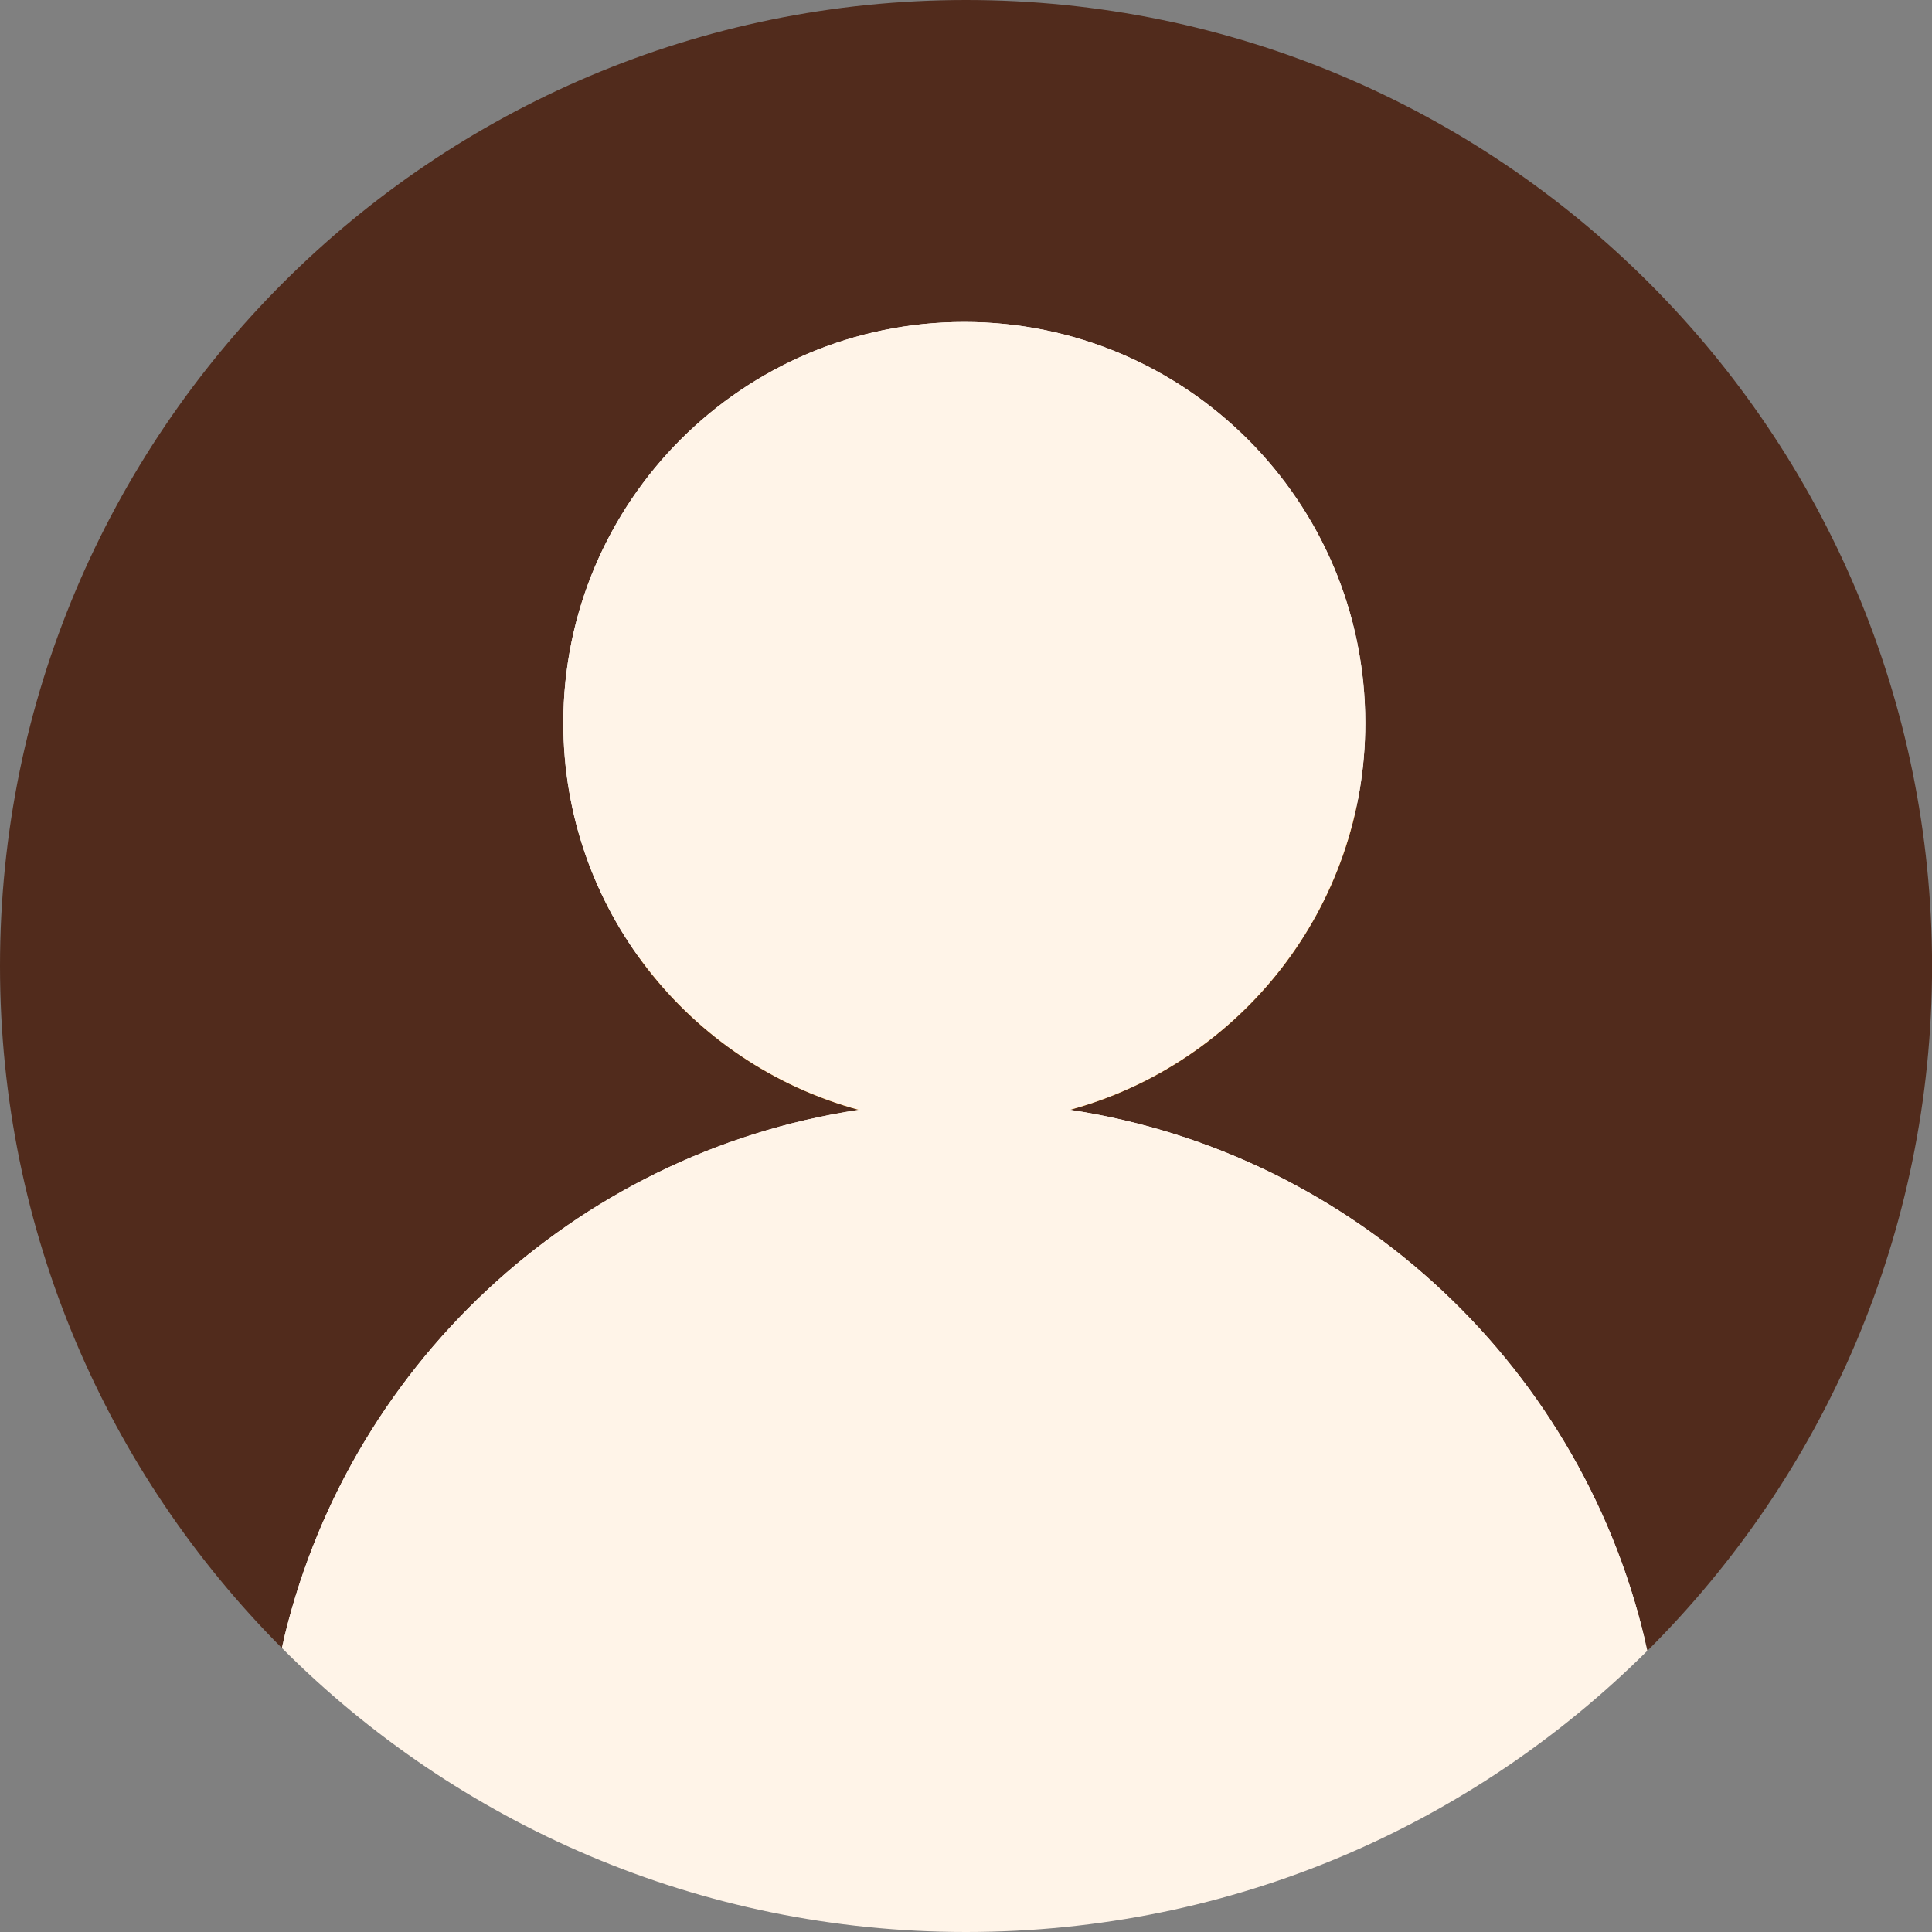 <?xml version="1.0" encoding="UTF-8"?>
<svg id="Capa_1" xmlns="http://www.w3.org/2000/svg" version="1.1" viewBox="0 0 283.46 283.46">
  <rect x="0" y="0" width="283.46" height="283.46" fill="#808080" stroke="none"/>
  <!-- Generator: Adobe Illustrator 29.7.1, SVG Export Plug-In . SVG Version: 2.1.1 Build 8)  -->
  <defs>
    <style>
      .st0 {
        fill: #fff4e8;
      }

      .st1 {
        fill: #fff;
      }

      .st2 {
        fill: #512b1c;
      }

      .st3 {
        fill: #ff9a00;
      }
    </style>
  </defs>
  <g>
    <path class="st3" d="M141.73,161.7c48.33,0,89.31,31.4,103.68,74.91,22.9-25,36.88-58.31,36.88-94.88C282.29,64.1,219.36,1.17,141.73,1.17S1.17,64.1,1.17,141.73c0,36.58,13.98,69.88,36.88,94.89,14.37-43.51,55.35-74.92,103.68-74.92ZM140.22,38.46c34.01,0,61.58,27.57,61.58,61.58s-27.57,61.58-61.58,61.58-61.58-27.57-61.58-61.58,27.57-61.58,61.58-61.58Z"/>
    <circle class="st1" cx="140.22" cy="100.04" r="61.58"/>
    <path class="st1" d="M45.85,244.5c25.11,23.44,58.82,37.79,95.88,37.79,34.69,0,66.44-12.57,90.95-33.4,4.5-3.82,8.74-7.93,12.73-12.28-14.37-43.51-55.35-74.91-103.68-74.91s-89.31,31.4-103.68,74.92c2.5,2.73,5.1,5.36,7.8,7.88Z"/>
  </g>
  <g>
    <path class="st2" d="M125.98,162.83c-24.97-6.8-43.33-29.64-43.33-56.76,0-32.49,26.34-58.83,58.83-58.83s58.83,26.34,58.83,58.83c0,27.13-18.36,49.96-43.33,56.76,42.04,6.37,75.7,38.26,84.72,79.37,25.8-25.67,41.77-61.2,41.77-100.47C283.46,63.46,220.01,0,141.73,0S0,63.46,0,141.73C0,180.79,15.8,216.15,41.35,241.79c9.15-40.91,42.73-72.6,84.63-78.95Z"/>
    <path class="st0" d="M156.98,162.83c24.97-6.8,43.33-29.64,43.33-56.76,0-32.49-26.34-58.83-58.83-58.83s-58.83,26.34-58.83,58.83c0,27.13,18.36,49.96,43.33,56.76-41.9,6.35-75.48,38.04-84.63,78.95,25.66,25.74,61.16,41.68,100.38,41.68s74.33-15.76,99.96-41.26c-9.01-41.12-42.68-73-84.72-79.37Z"/>
  </g>
</svg>